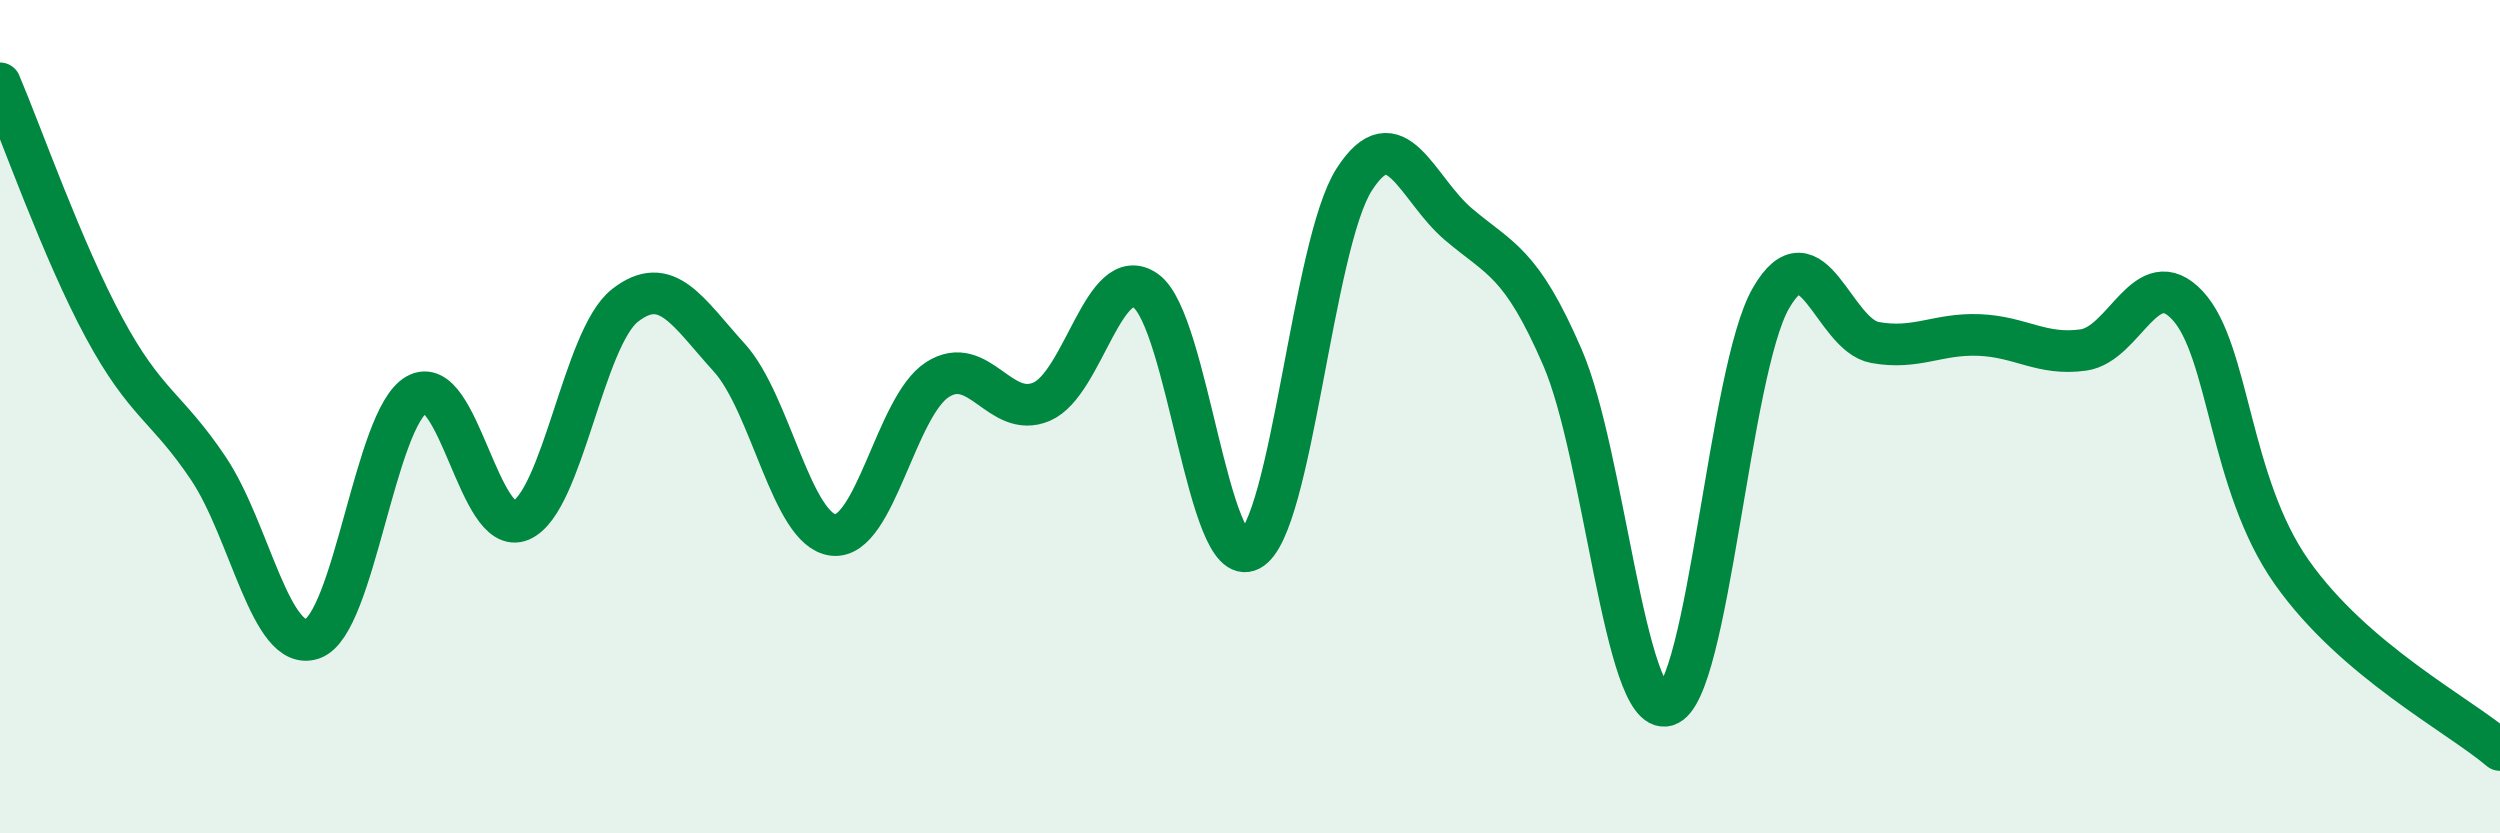 
    <svg width="60" height="20" viewBox="0 0 60 20" xmlns="http://www.w3.org/2000/svg">
      <path
        d="M 0,2 C 0.5,3.17 1.5,6.02 2.5,7.87 C 3.5,9.72 4,9.75 5,11.24 C 6,12.73 6.5,15.68 7.5,15.33 C 8.5,14.98 9,10.04 10,9.47 C 11,8.9 11.5,12.92 12.5,12.49 C 13.5,12.06 14,8.11 15,7.33 C 16,6.55 16.5,7.48 17.5,8.58 C 18.5,9.68 19,12.73 20,12.84 C 21,12.95 21.5,9.75 22.5,9.11 C 23.5,8.47 24,10.07 25,9.64 C 26,9.21 26.5,6.27 27.5,6.98 C 28.5,7.69 29,13.73 30,13.2 C 31,12.67 31.5,5.87 32.5,4.31 C 33.5,2.75 34,4.53 35,5.38 C 36,6.23 36.5,6.27 37.5,8.58 C 38.5,10.89 39,17.21 40,16.93 C 41,16.65 41.5,8.9 42.5,7.16 C 43.5,5.42 44,8.04 45,8.22 C 46,8.4 46.5,8 47.5,8.04 C 48.5,8.08 49,8.54 50,8.4 C 51,8.26 51.5,6.26 52.5,7.33 C 53.5,8.4 53.5,11.6 55,13.73 C 56.5,15.86 59,17.15 60,18L60 20L0 20Z"
        fill="#008740"
        opacity="0.1"
        stroke-linecap="round"
        stroke-linejoin="round"
      />
      <path
        d="M 0,2 C 0.5,3.17 1.5,6.02 2.5,7.87 C 3.5,9.72 4,9.75 5,11.24 C 6,12.73 6.5,15.68 7.5,15.33 C 8.5,14.98 9,10.04 10,9.47 C 11,8.9 11.5,12.92 12.5,12.49 C 13.5,12.06 14,8.11 15,7.33 C 16,6.55 16.5,7.48 17.5,8.58 C 18.5,9.68 19,12.73 20,12.84 C 21,12.95 21.5,9.75 22.5,9.11 C 23.5,8.47 24,10.07 25,9.64 C 26,9.21 26.5,6.27 27.5,6.98 C 28.5,7.69 29,13.73 30,13.2 C 31,12.67 31.5,5.87 32.5,4.31 C 33.5,2.75 34,4.53 35,5.38 C 36,6.23 36.5,6.27 37.5,8.58 C 38.5,10.89 39,17.21 40,16.93 C 41,16.65 41.5,8.9 42.5,7.16 C 43.5,5.42 44,8.04 45,8.22 C 46,8.4 46.5,8 47.5,8.04 C 48.5,8.08 49,8.54 50,8.4 C 51,8.26 51.5,6.26 52.5,7.33 C 53.5,8.4 53.5,11.6 55,13.73 C 56.5,15.86 59,17.15 60,18"
        stroke="#008740"
        stroke-width="1"
        fill="none"
        stroke-linecap="round"
        stroke-linejoin="round"
      />
    </svg>
  